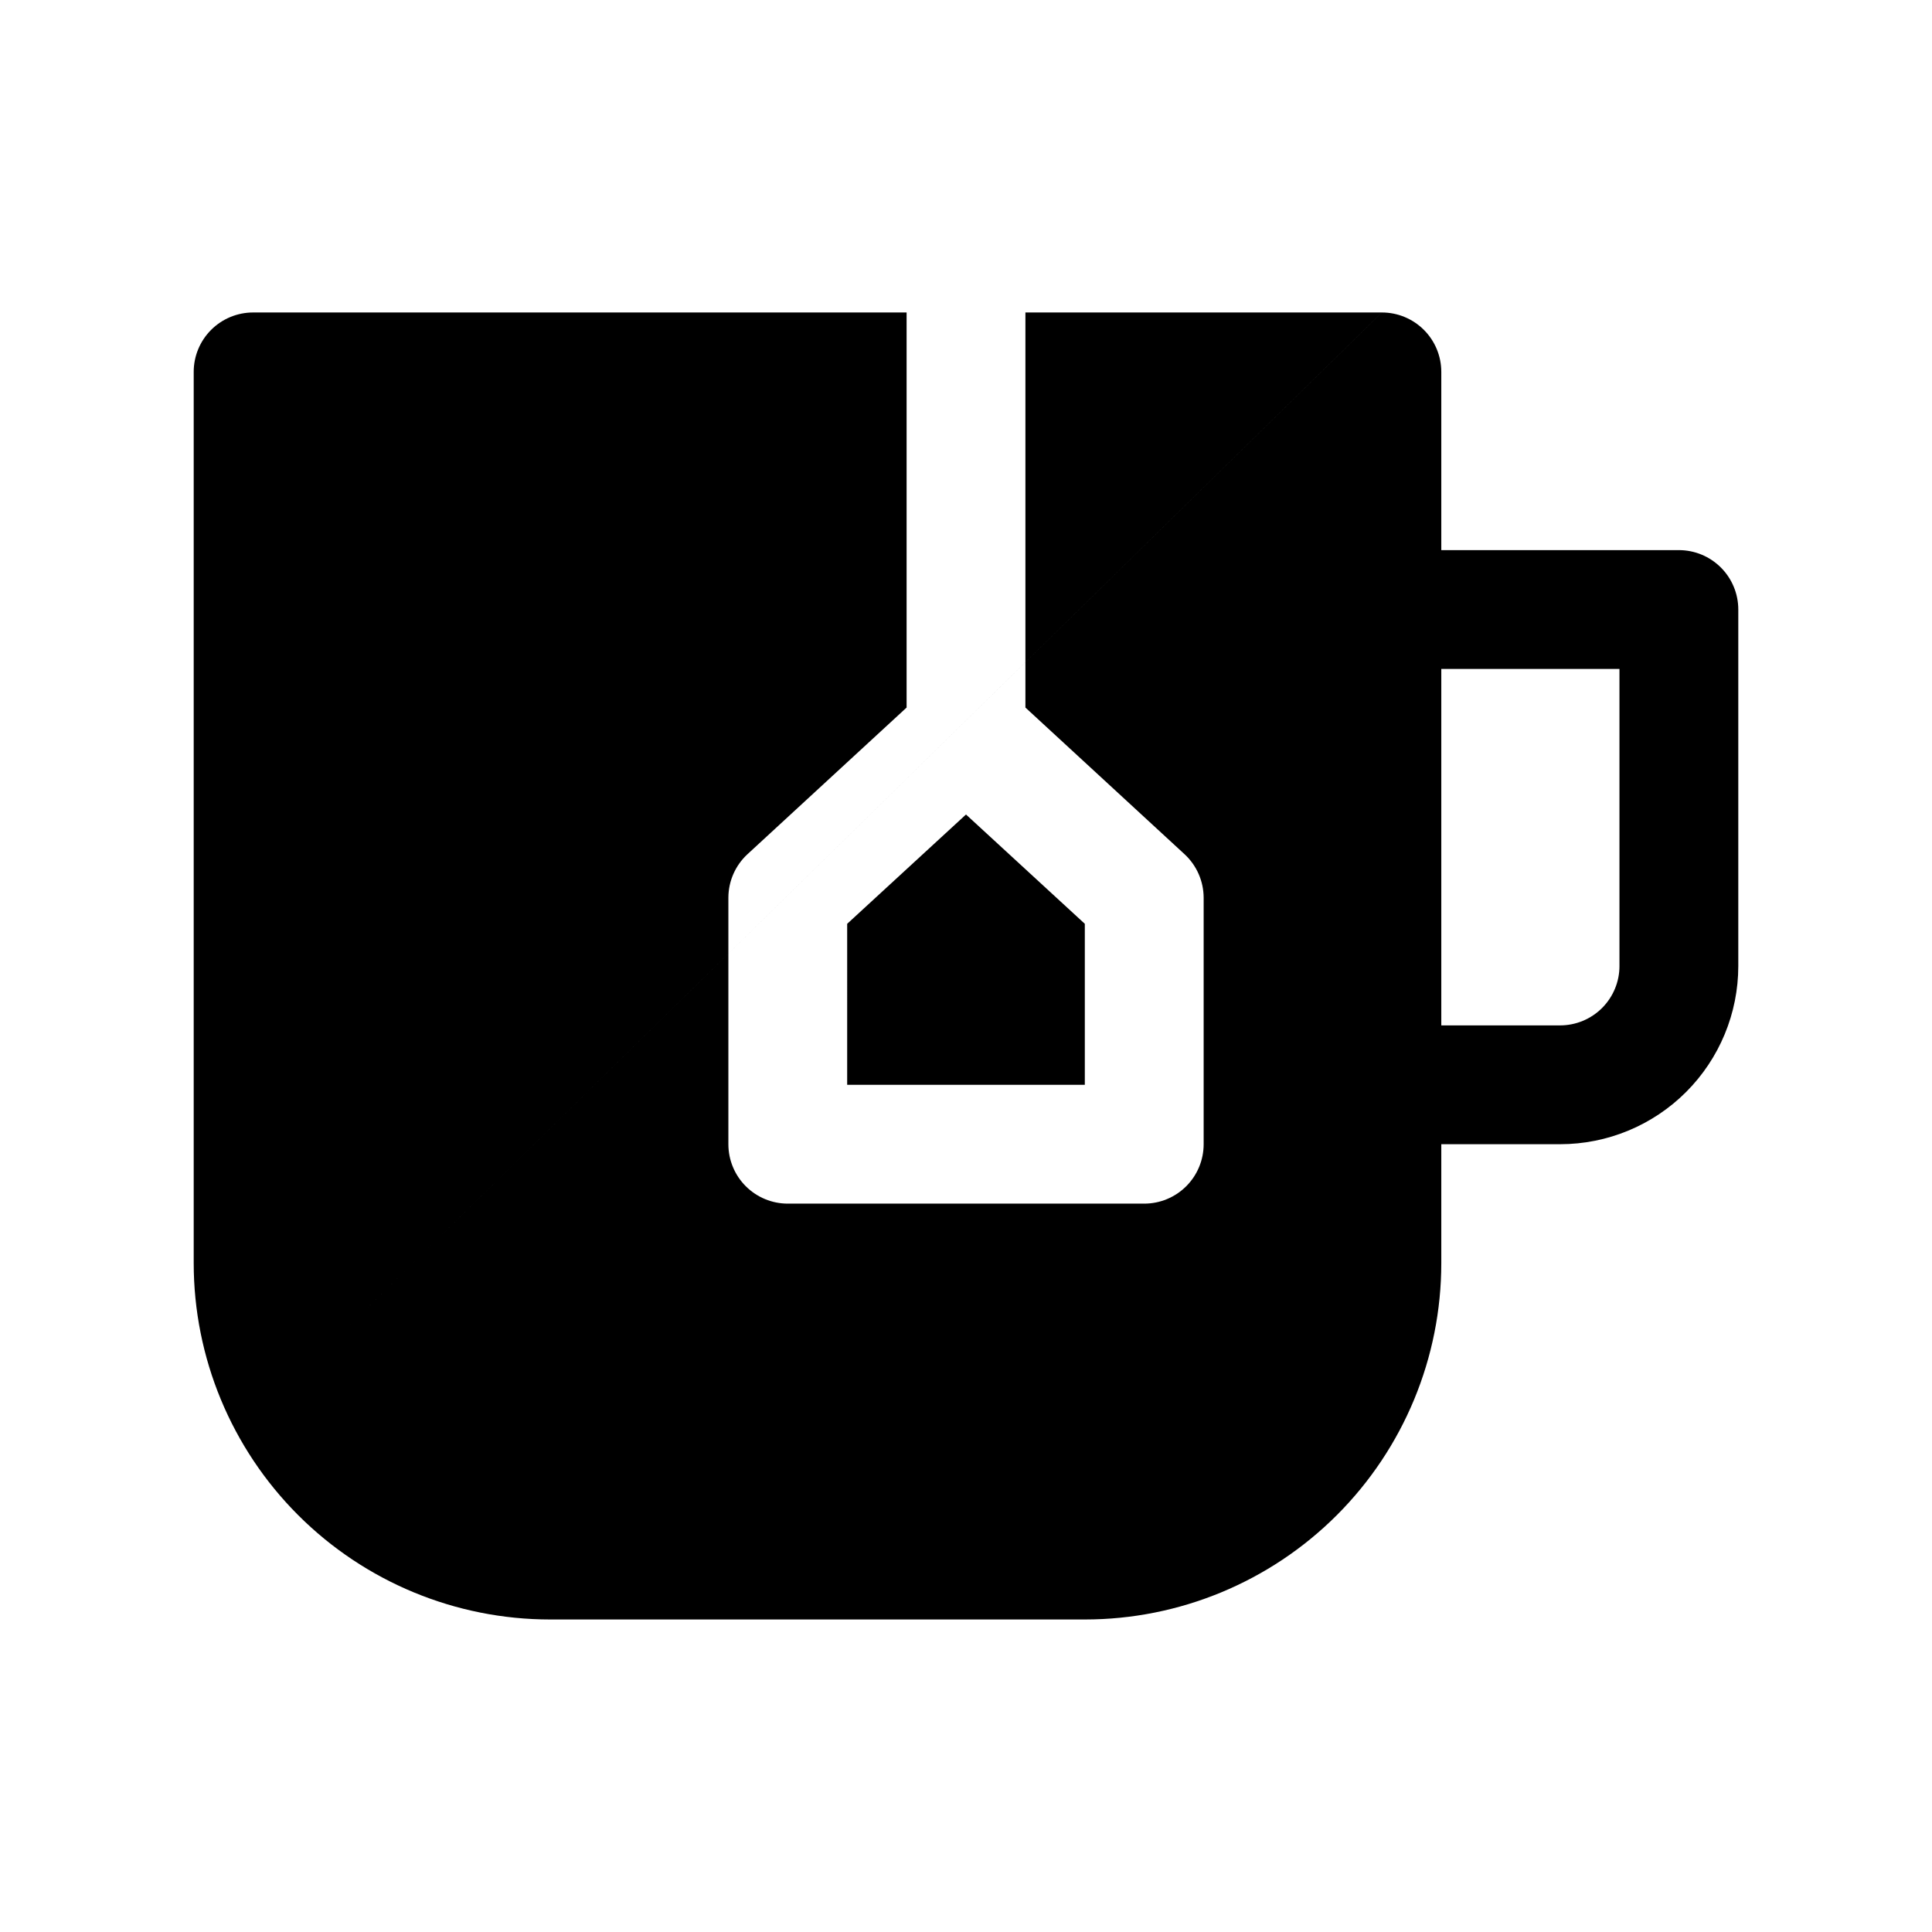 <?xml version="1.0" encoding="UTF-8"?>
<!-- Uploaded to: ICON Repo, www.svgrepo.com, Generator: ICON Repo Mixer Tools -->
<svg fill="#000000" width="800px" height="800px" version="1.1" viewBox="144 144 512 512" xmlns="http://www.w3.org/2000/svg">
 <path d="m211.07 520.28 299.14-293.47h-94.465v104.7l42.195 38.887c3.199 2.969 5.023 7.129 5.039 11.496v65.336c0 4.176-1.66 8.18-4.613 11.133s-6.957 4.613-11.133 4.613h-94.465c-4.176 0-8.18-1.66-11.133-4.613-2.953-2.953-4.609-6.957-4.609-11.133v-65.336c0.012-4.367 1.836-8.527 5.035-11.496l42.195-38.887v-104.7h-173.18c-4.176 0-8.18 1.66-11.133 4.613s-4.613 6.957-4.613 11.133v236.16c0 25.055 9.953 49.082 27.668 66.797 17.719 17.715 41.746 27.668 66.797 27.668h141.7c25.051 0 49.078-9.953 66.793-27.668 17.719-17.715 27.668-41.742 27.668-66.797v-236.16c0-4.176-1.656-8.18-4.609-11.133s-6.957-4.613-11.133-4.613zm157.44-88.793h62.977v-42.668l-31.488-28.969-31.488 28.969zm220.41-141.7h-62.977v31.488h47.23v78.719l0.004 0.004c0 4.176-1.66 8.18-4.613 11.133-2.953 2.949-6.957 4.609-11.133 4.609h-31.488v31.488h31.488c12.527 0 24.543-4.977 33.398-13.832 8.859-8.859 13.836-20.875 13.836-33.398v-94.465c0-4.176-1.66-8.18-4.613-11.133s-6.957-4.613-11.133-4.613z"/>
</svg>